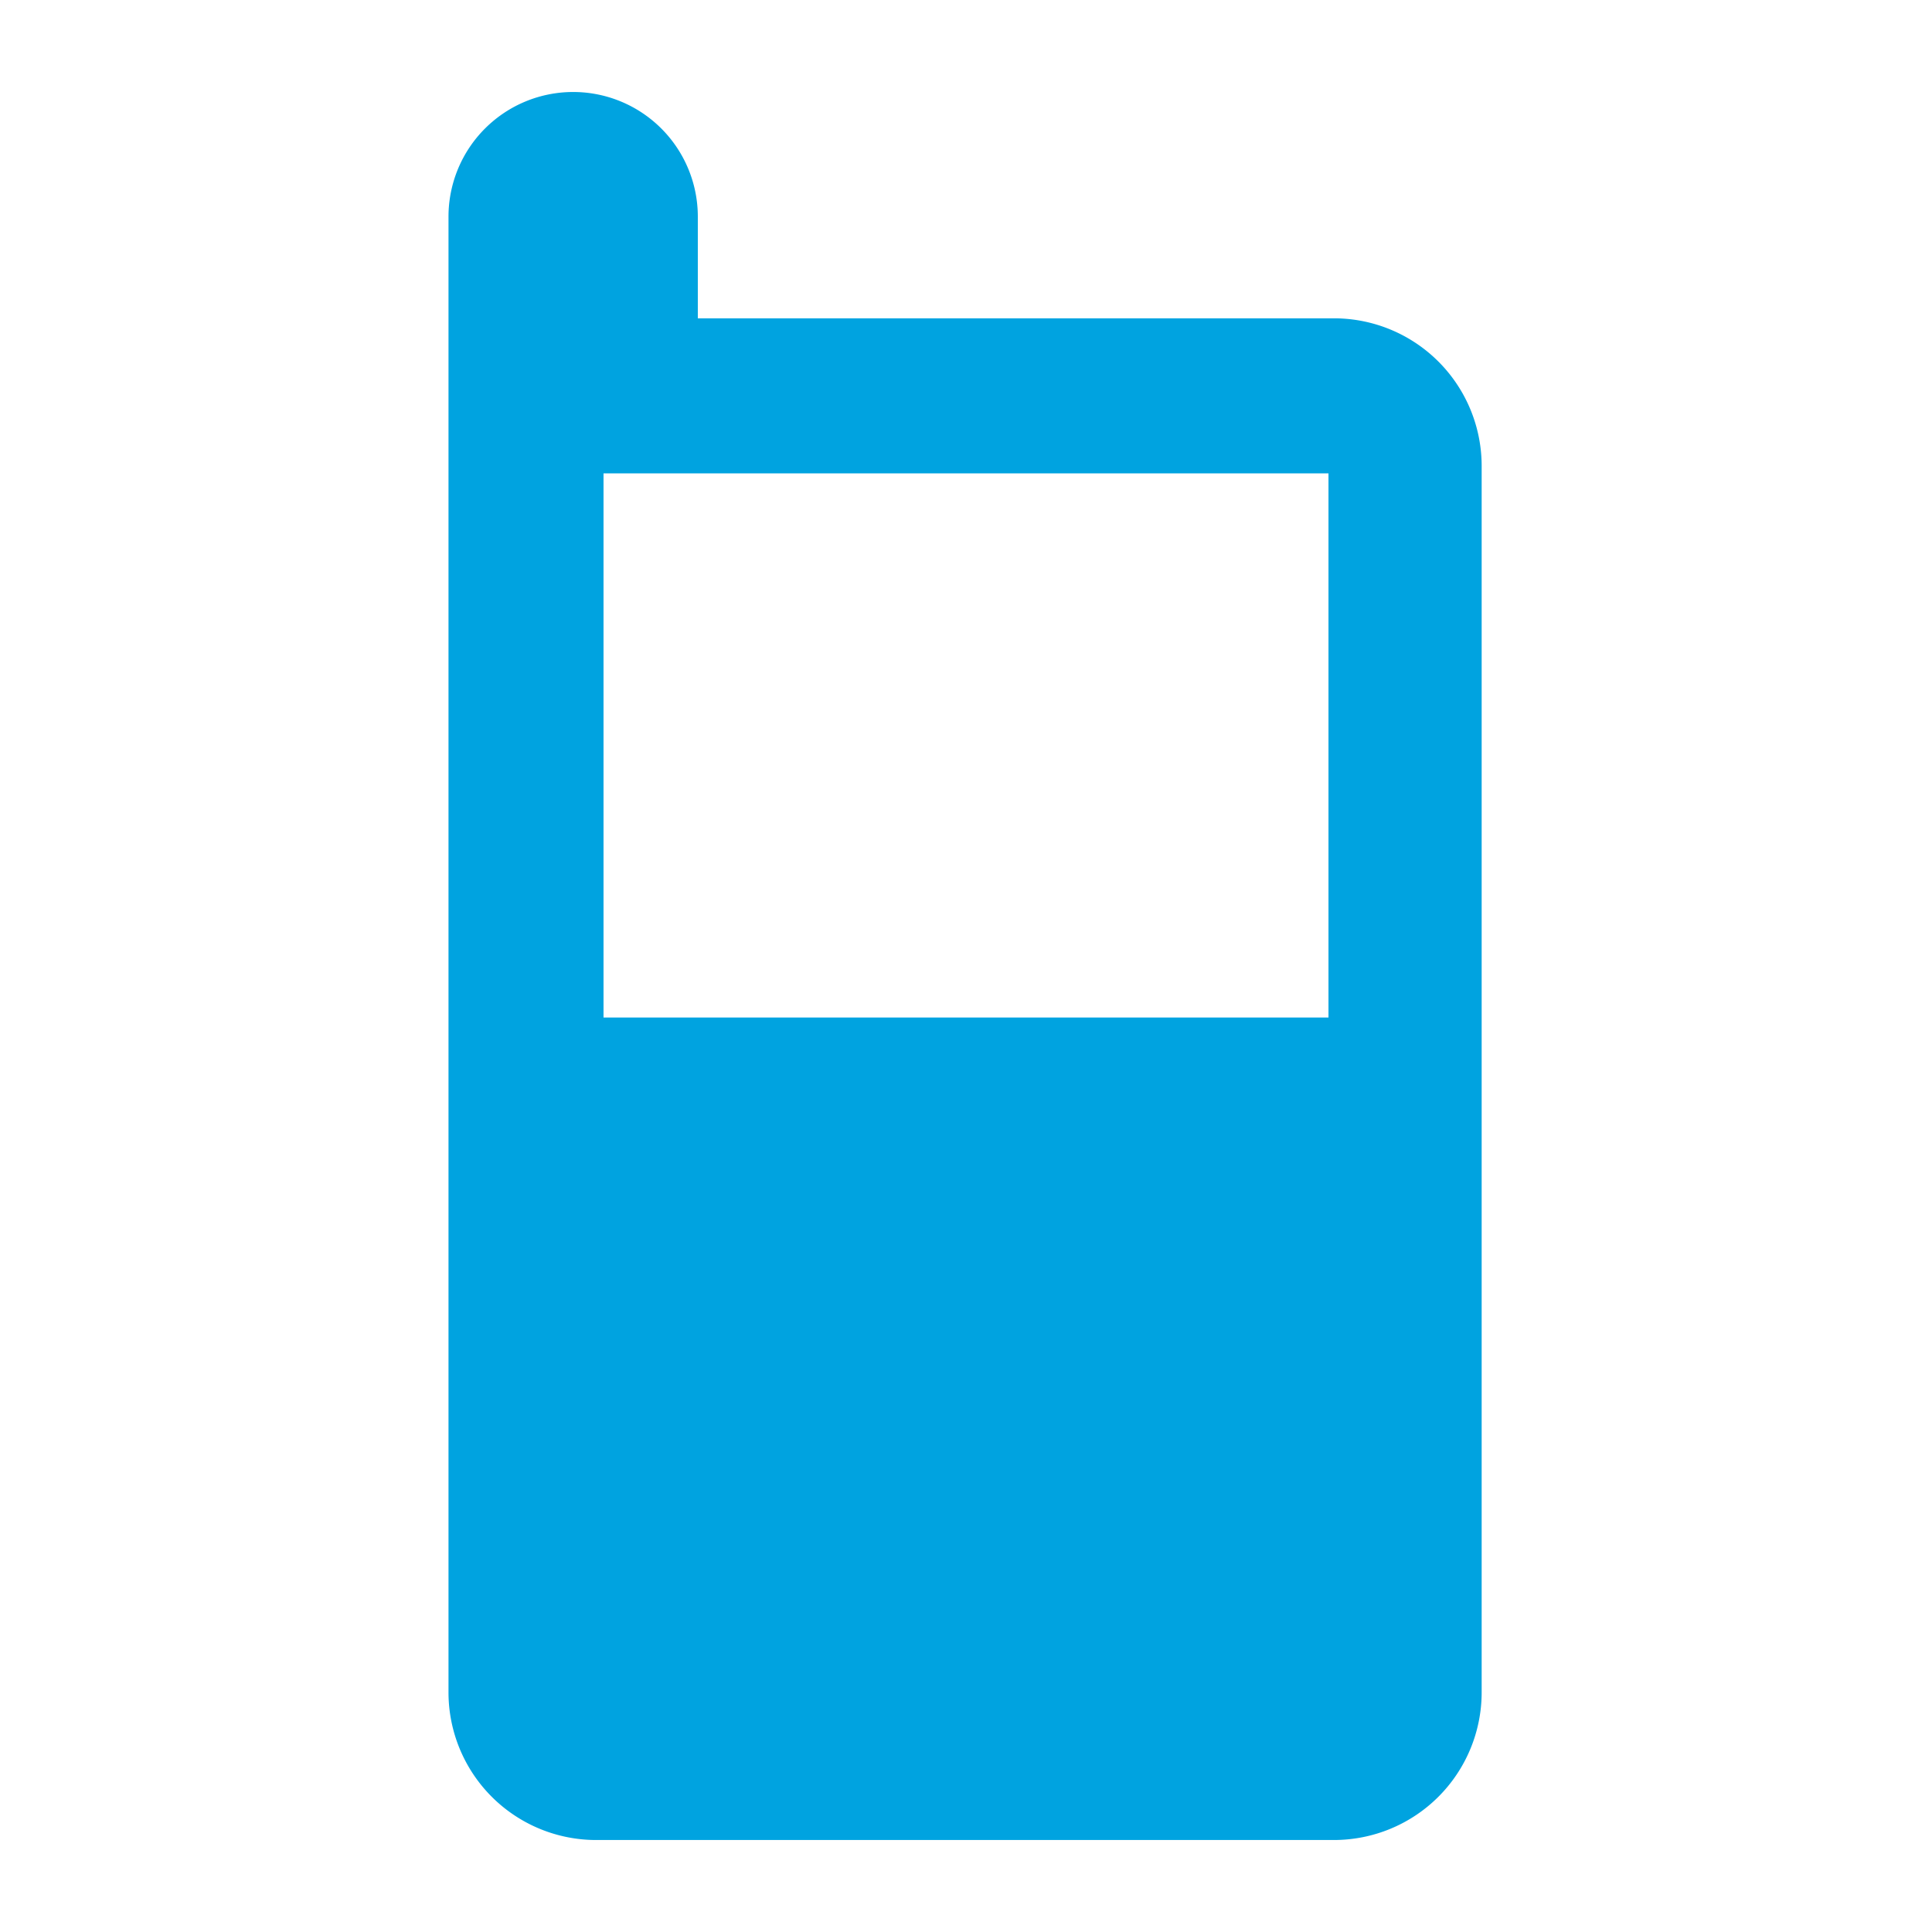 <svg id="Camada_1" data-name="Camada 1" xmlns="http://www.w3.org/2000/svg" width="42" height="42" viewBox="0 0 42 42"><title>digital channels</title><path d="M29,6.92H15.17V4.71A2.71,2.71,0,0,0,12.46,2h0A2.71,2.71,0,0,0,9.75,4.71V36.79A3.21,3.21,0,0,0,13,40H29a3.21,3.21,0,0,0,3.21-3.21V10.13A3.21,3.21,0,0,0,29,6.92Zm-0.16,15.2H13.12V10.29H28.88V22.12Z" fill="#00a3e0"/></svg>